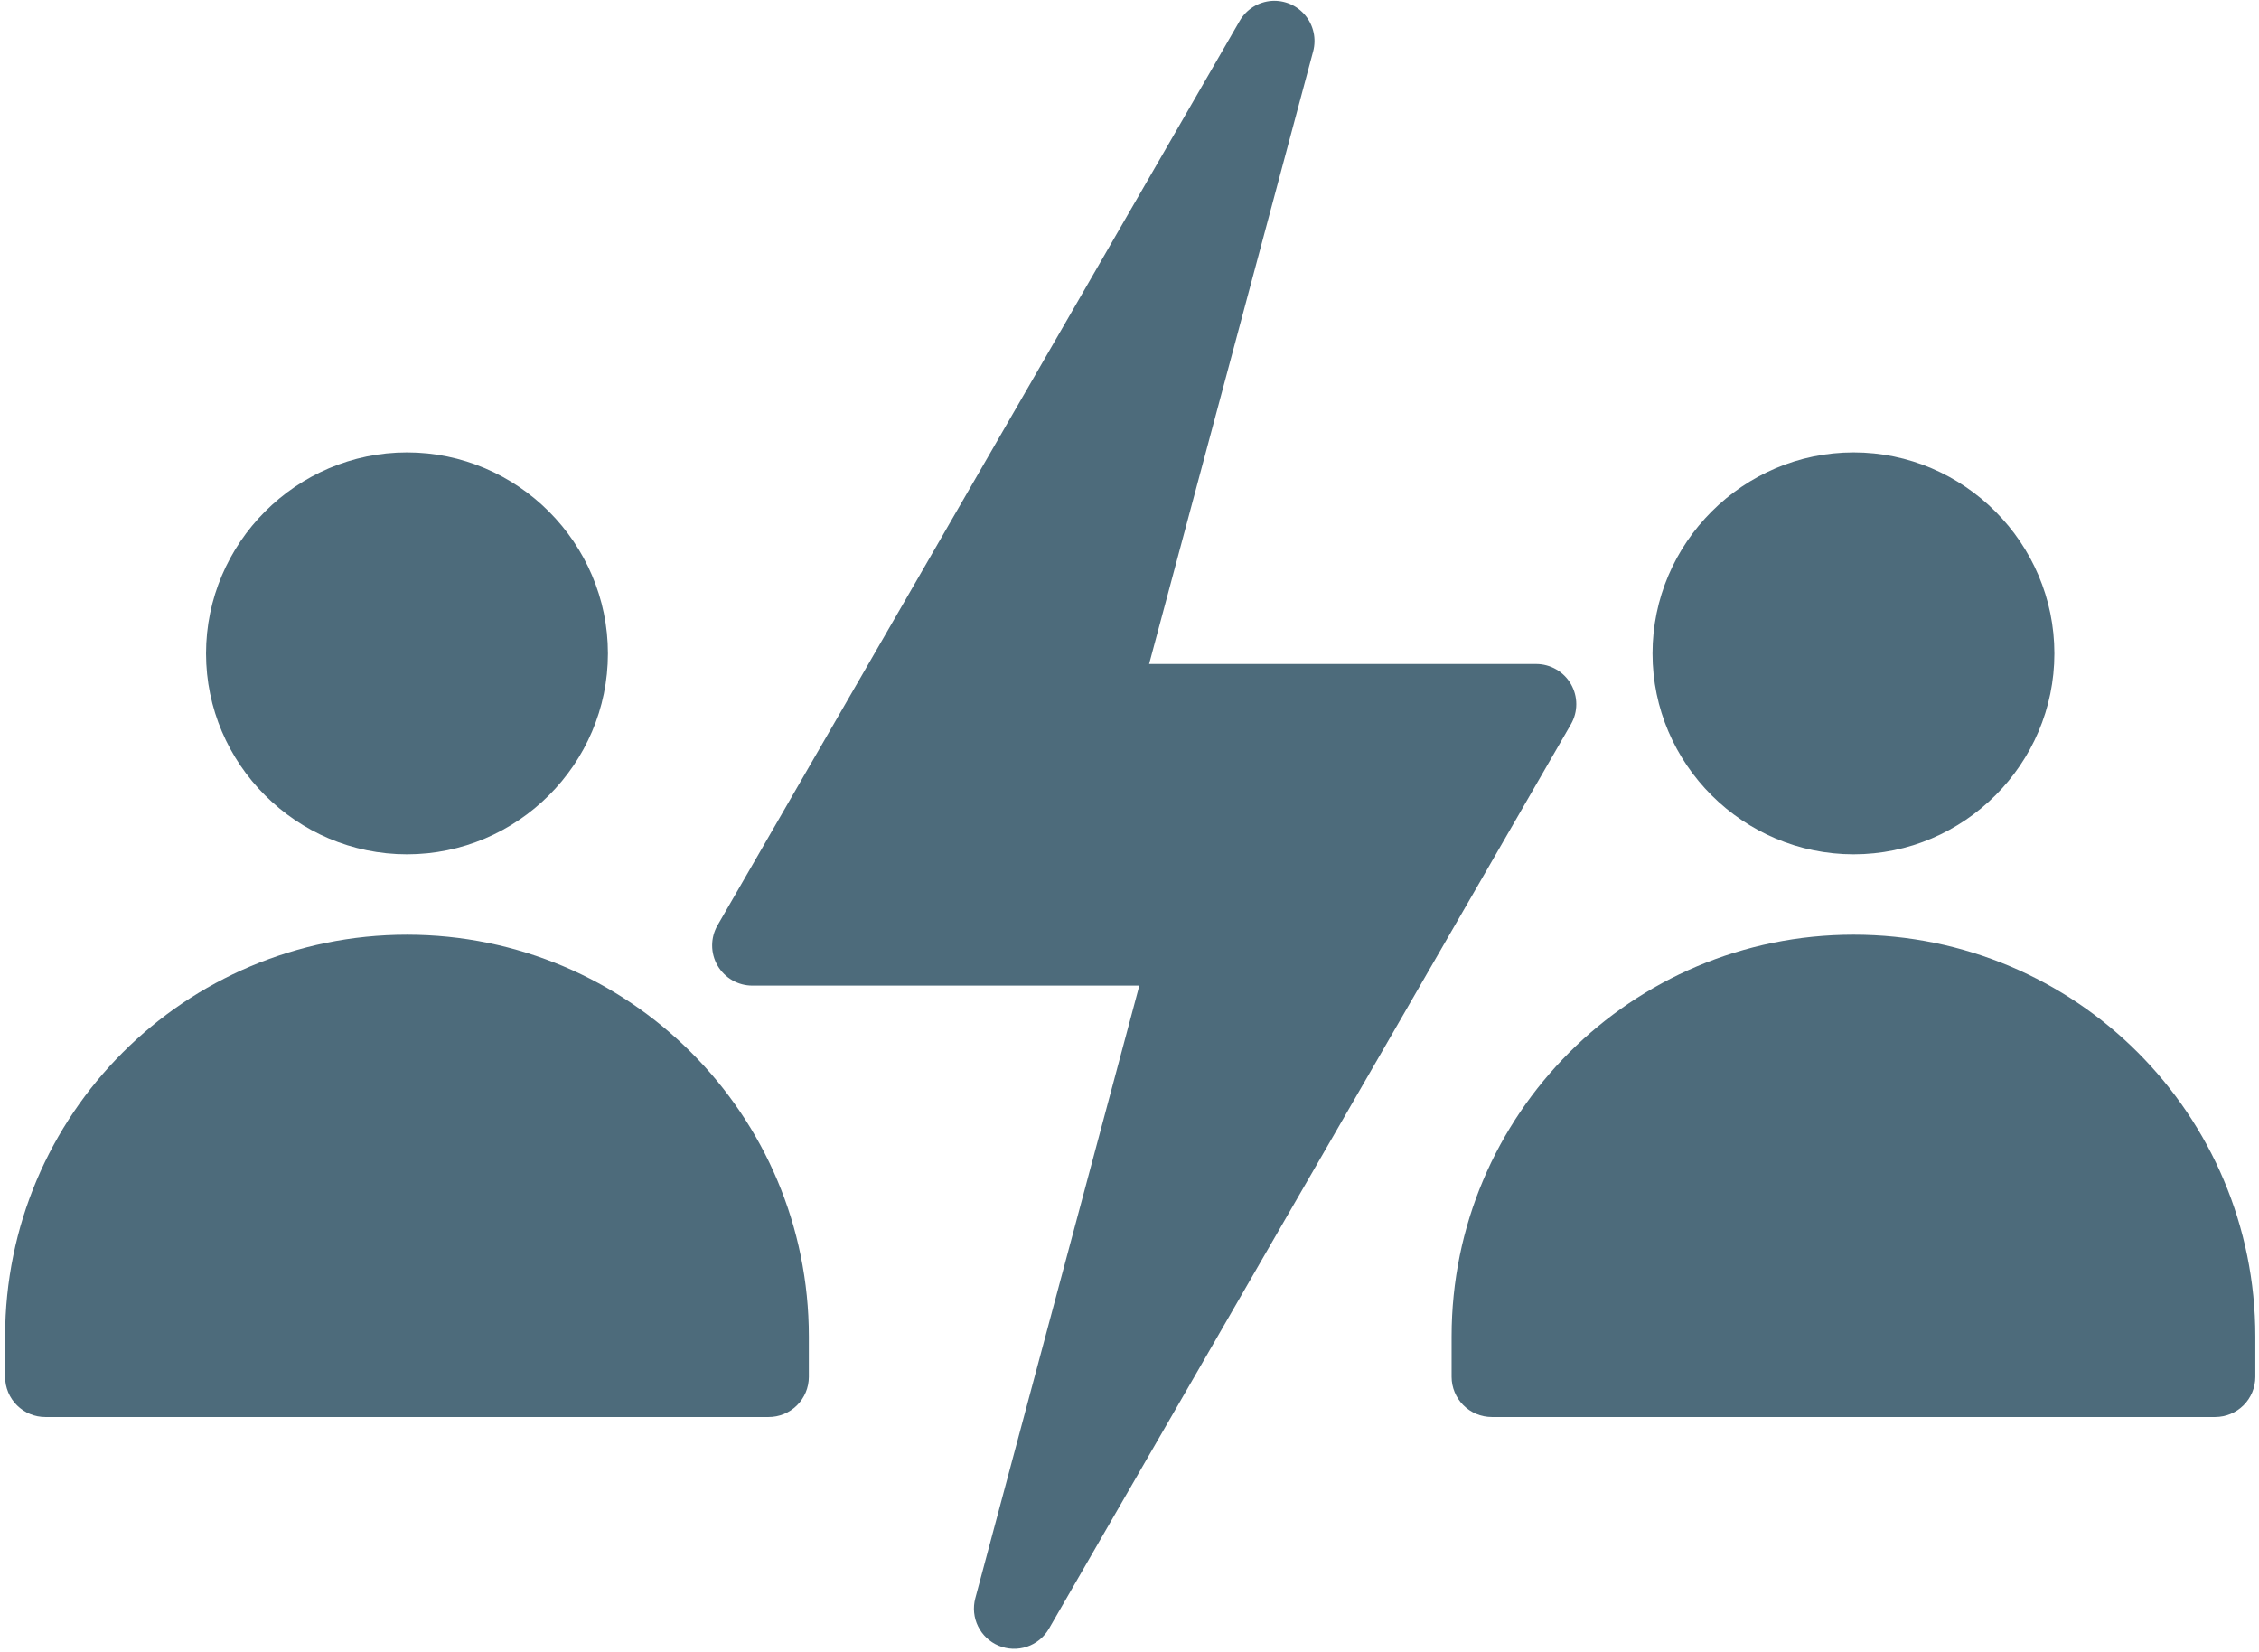 <svg width="294" height="215" viewBox="0 0 294 215" fill="none" xmlns="http://www.w3.org/2000/svg">
<path d="M165.499 0.116C164.641 0.178 163.813 0.449 163.085 0.907C162.358 1.365 161.755 1.995 161.329 2.742L93.379 120.419C92.921 121.216 92.68 122.119 92.683 123.039C92.685 123.958 92.929 124.86 93.391 125.655C93.853 126.45 94.516 127.109 95.314 127.565C96.111 128.022 97.015 128.26 97.934 128.257C114.726 128.257 131.488 128.257 148.28 128.257L126.929 207.983C126.604 209.206 126.734 210.507 127.294 211.643C127.855 212.778 128.809 213.671 129.978 214.157C131.148 214.643 132.453 214.688 133.654 214.284C134.854 213.879 135.866 213.053 136.504 211.959L204.454 94.243C204.911 93.449 205.151 92.549 205.15 91.633C205.15 90.717 204.909 89.818 204.451 89.024C203.994 88.231 203.336 87.571 202.544 87.112C201.752 86.652 200.853 86.409 199.937 86.406C183.142 86.406 166.349 86.406 149.554 86.406L170.904 6.68C171.117 5.876 171.137 5.034 170.96 4.222C170.783 3.41 170.415 2.651 169.887 2.01C169.358 1.368 168.685 0.862 167.922 0.532C167.159 0.203 166.328 0.061 165.499 0.116Z" fill="#4D6B7B"/>
<path d="M52.967 58.87C38.579 58.87 26.816 70.663 26.816 85.04C26.816 99.417 38.579 111.172 52.967 111.172C67.355 111.172 79.118 99.417 79.118 85.04C79.118 70.663 67.355 58.87 52.967 58.87Z" fill="#4D6B7B"/>
<path d="M52.967 121.633C24.09 121.633 0.666 145.033 0.666 173.928V179.18C0.668 179.867 0.806 180.547 1.071 181.181C1.336 181.815 1.724 182.391 2.211 182.875C2.699 183.359 3.277 183.742 3.912 184.003C4.548 184.264 5.228 184.397 5.915 184.394H100.019C100.706 184.397 101.386 184.264 102.022 184.003C102.658 183.742 103.236 183.359 103.723 182.875C104.211 182.391 104.598 181.815 104.863 181.181C105.128 180.547 105.266 179.867 105.268 179.18V173.928C105.268 145.033 81.844 121.633 52.967 121.633Z" fill="#4D6B7B"/>
<path d="M241.24 58.87C226.863 58.87 215.07 70.663 215.07 85.04C215.07 99.417 226.863 111.172 241.24 111.172C255.617 111.172 267.371 99.417 267.371 85.04C267.371 70.663 255.617 58.87 241.24 58.87Z" fill="#4D6B7B"/>
<path d="M241.241 121.631C212.354 121.631 188.921 145.031 188.921 173.926V179.178C188.926 180.559 189.477 181.883 190.453 182.86C191.43 183.837 192.753 184.388 194.134 184.393H288.311C289.692 184.388 291.015 183.837 291.991 182.86C292.968 181.883 293.518 180.559 293.523 179.178V173.926C293.523 145.031 270.129 121.631 241.241 121.631Z" fill="#4D6B7B"/>
</svg>
